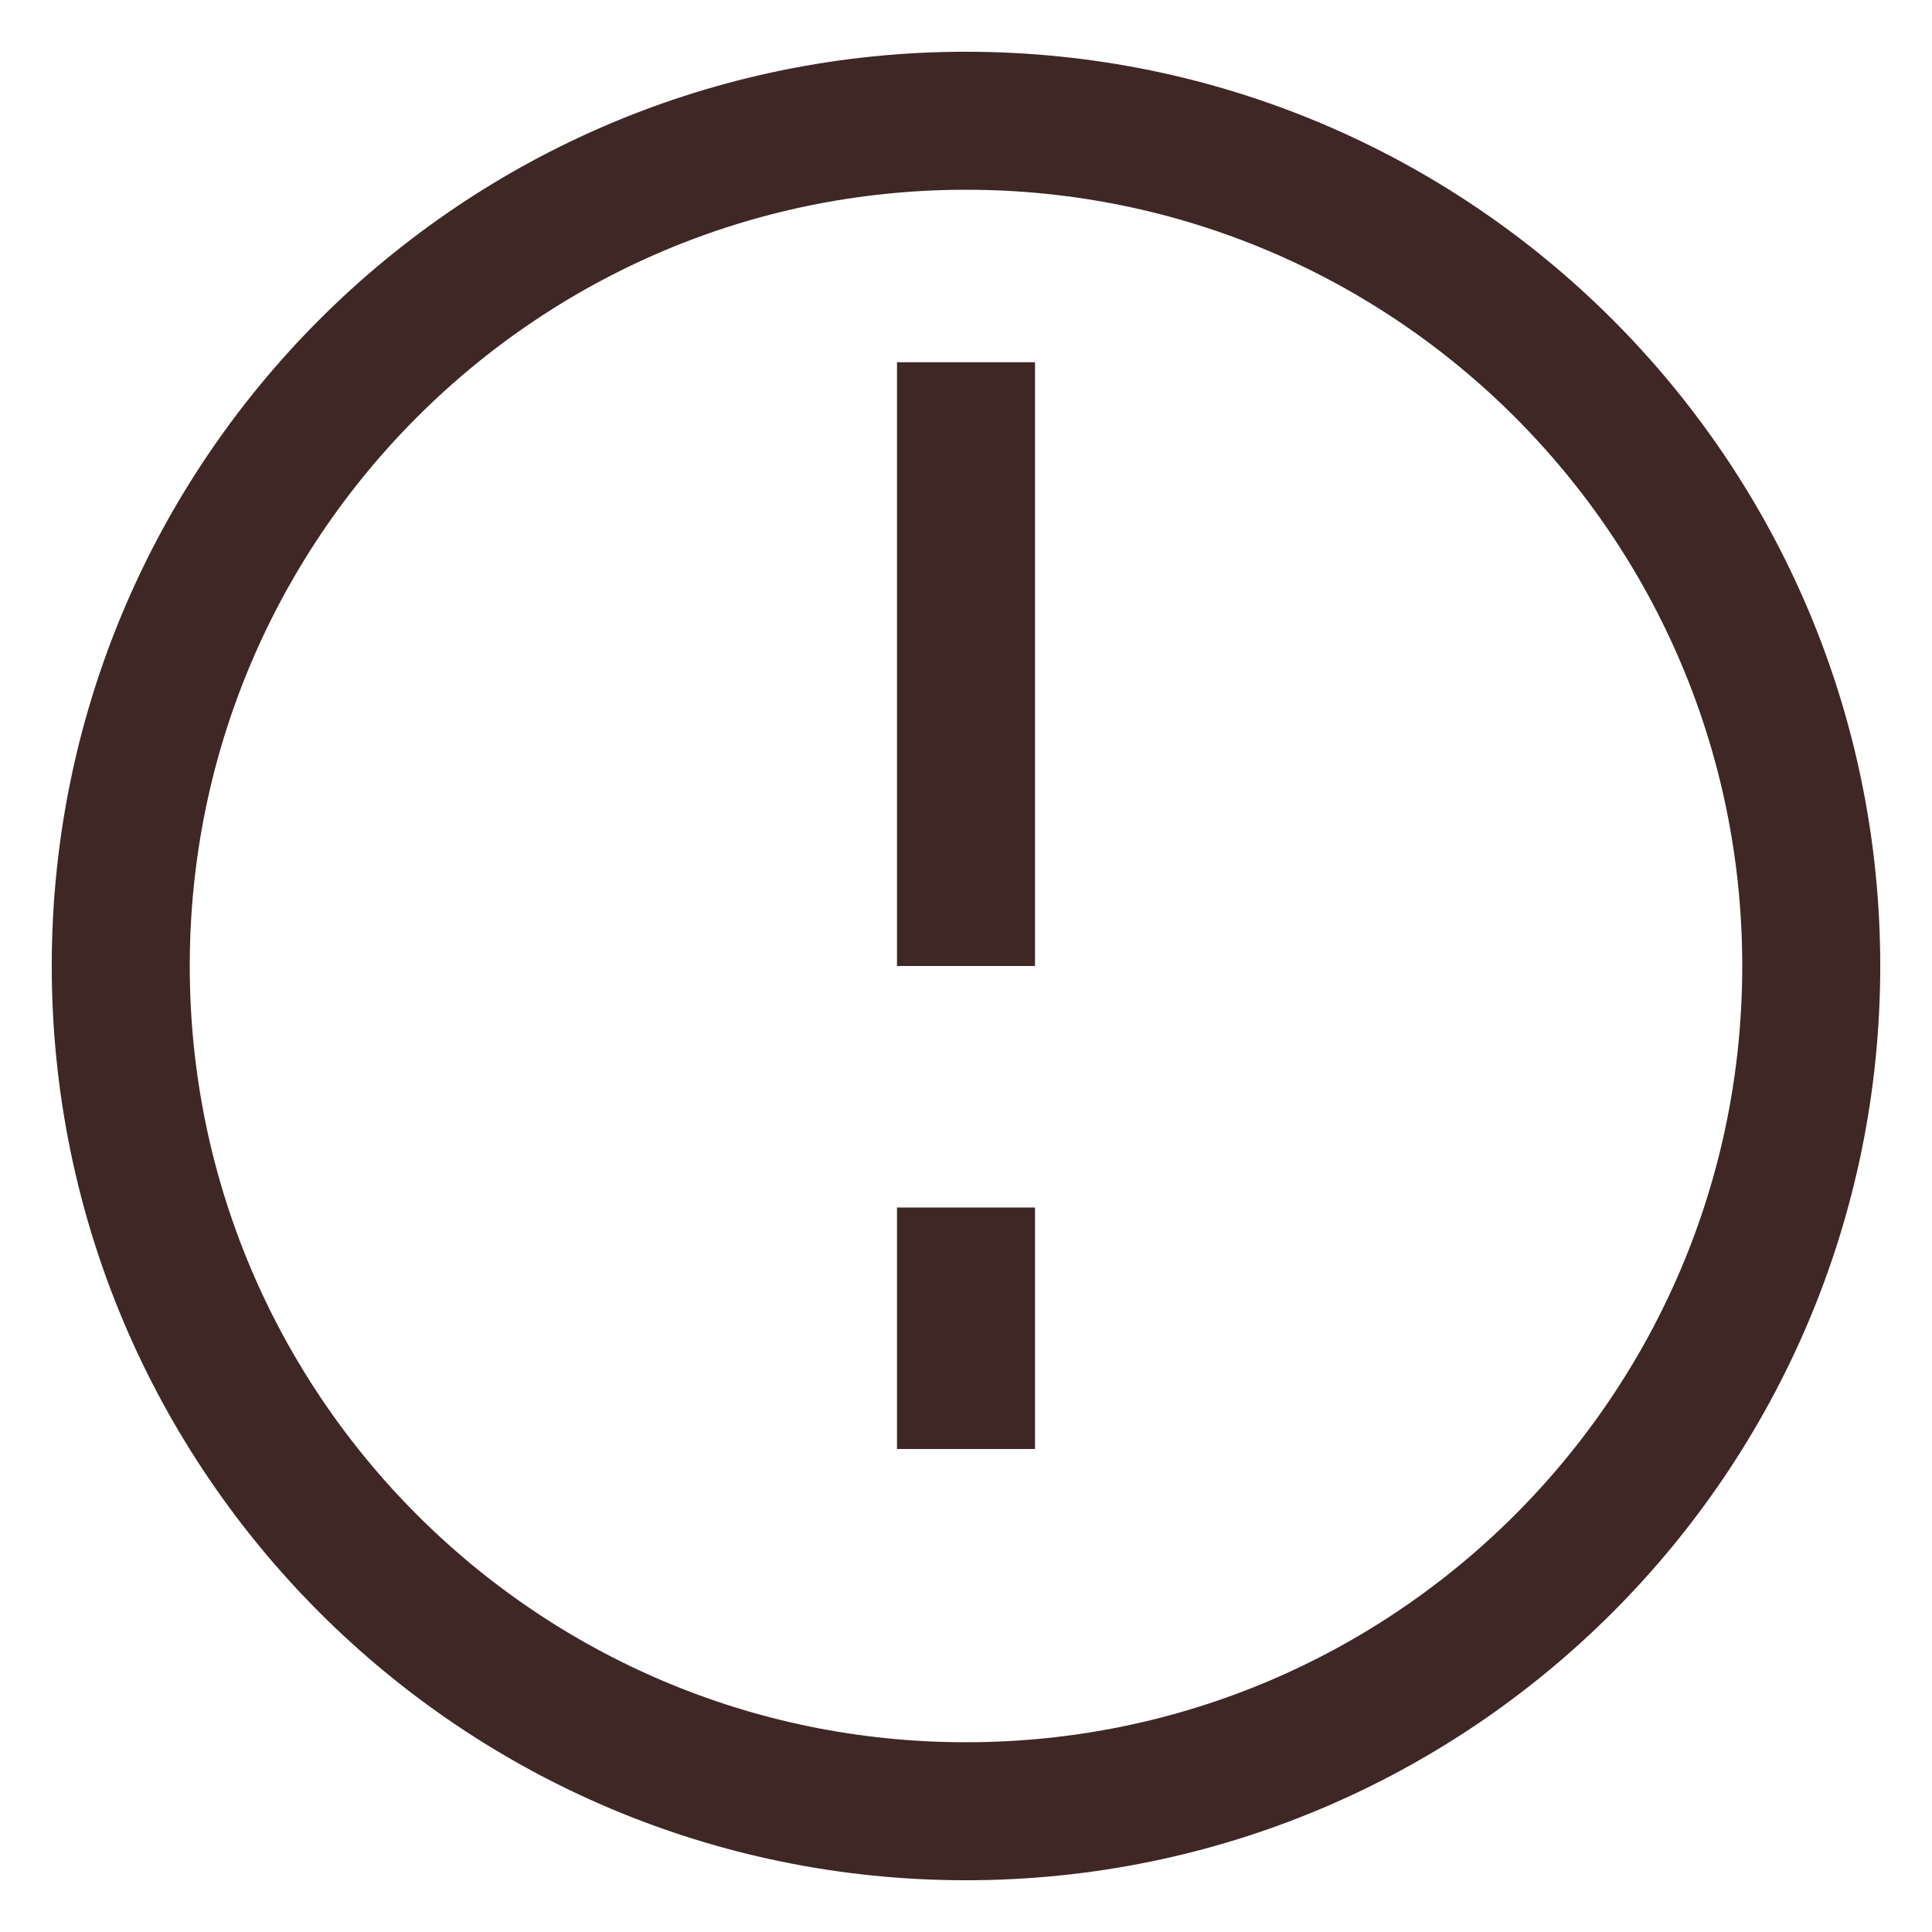 <svg xmlns="http://www.w3.org/2000/svg" fill="none" viewBox="0 0 14 14" height="14" width="14">
<g clip-path="url(#clip0_11679_9752)">
<path stroke="#3E2724" d="M7 2.625V7M7 8.75V10.5M13.125 7C13.125 10.383 10.383 13.125 7 13.125C3.617 13.125 0.875 10.383 0.875 7C0.875 3.617 3.617 0.875 7 0.875C10.383 0.875 13.125 3.617 13.125 7Z"></path>
</g>
<defs>
<clipPath id="clip0_11679_9752">
<rect fill="white" height="14" width="14"></rect>
</clipPath>
</defs>
</svg>
